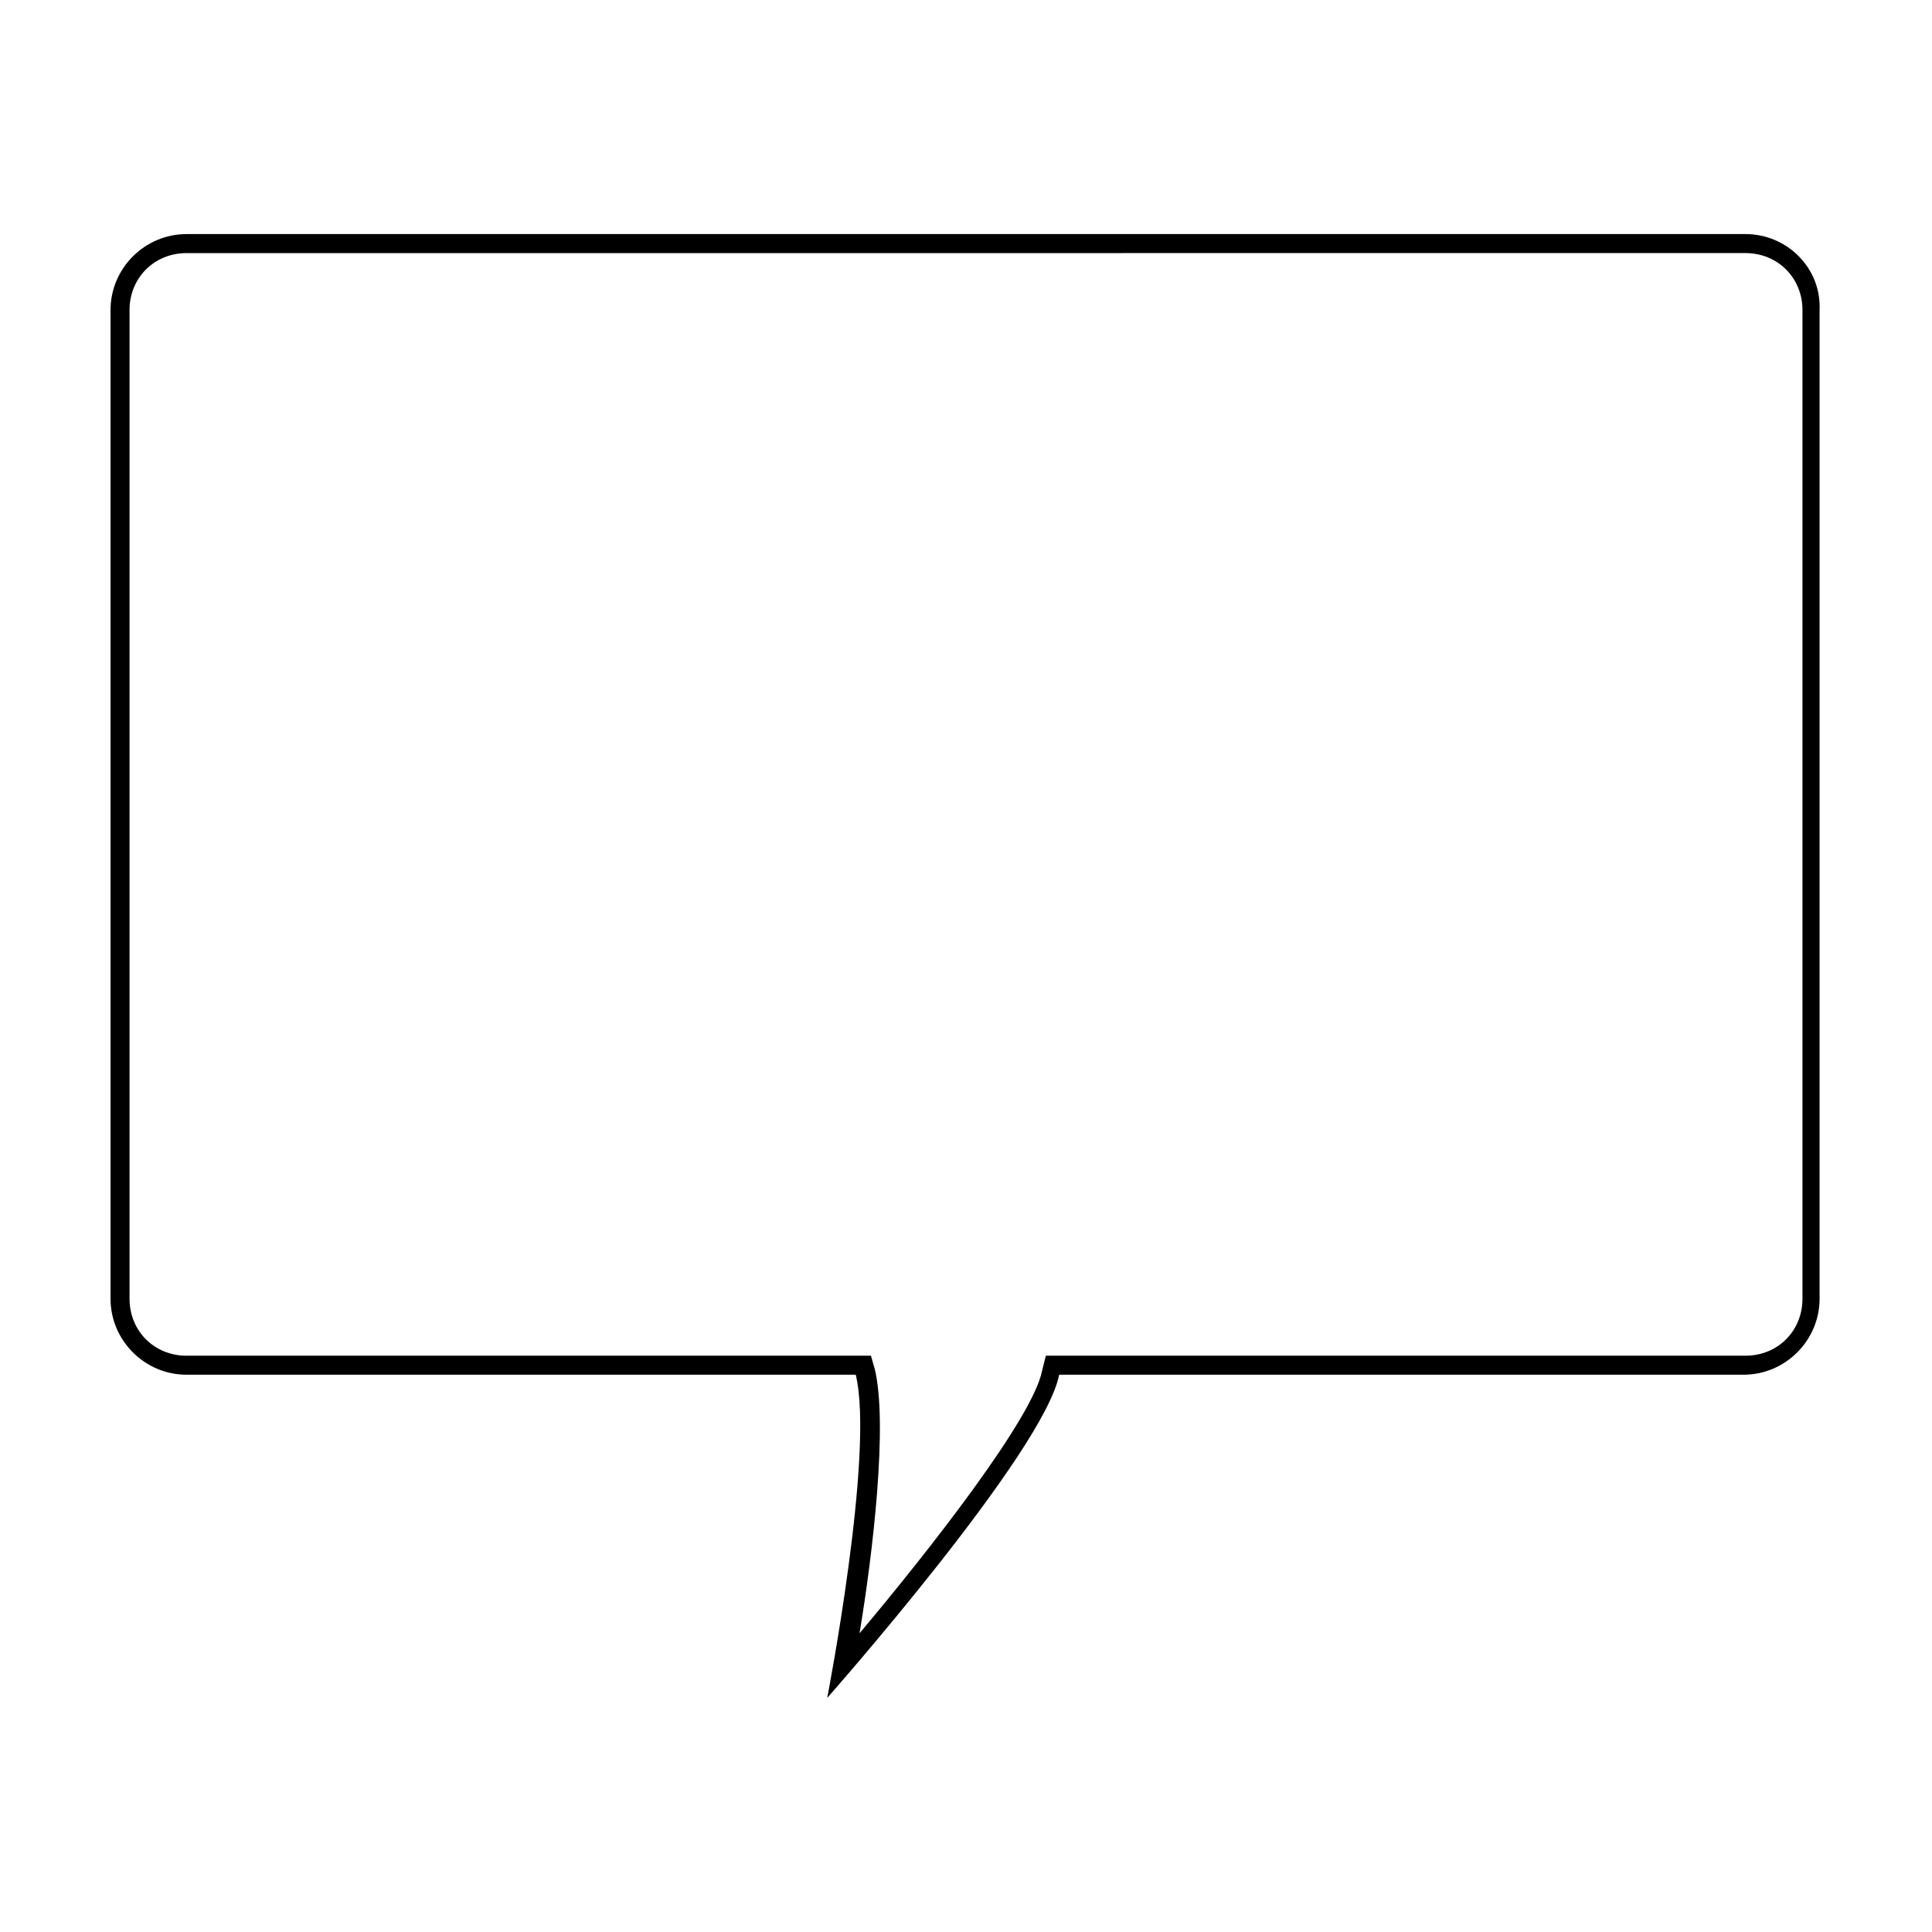<?xml version="1.0" encoding="UTF-8"?>
<!-- Uploaded to: SVG Repo, www.svgrepo.com, Generator: SVG Repo Mixer Tools -->
<svg fill="#000000" width="800px" height="800px" version="1.1" viewBox="144 144 512 512" xmlns="http://www.w3.org/2000/svg">
 <path d="m606.56 211.07c8.566 0 15.113 6.551 15.113 15.113v261.98c0 8.566-6.551 15.113-15.113 15.113l-181.37 0.004h-4.031l-1.004 4.027c-2.519 12.594-29.727 47.359-48.367 69.527 3.527-21.16 7.559-55.418 4.031-70.031l-1.008-3.523h-181.37c-8.566 0-15.113-6.551-15.113-15.113v-261.98c0-8.566 6.551-15.113 15.113-15.113l413.12-0.004m0-5.039h-413.12c-11.082 0-20.152 9.07-20.152 20.152v261.98c0 11.082 9.07 20.152 20.152 20.152h177.34c5.039 20.656-7.559 85.648-7.559 85.648s57.434-64.992 61.465-85.648h181.37c11.082 0 20.152-9.07 20.152-20.152v-261.98c0.504-11.082-8.562-20.152-19.648-20.152z"/>
</svg>